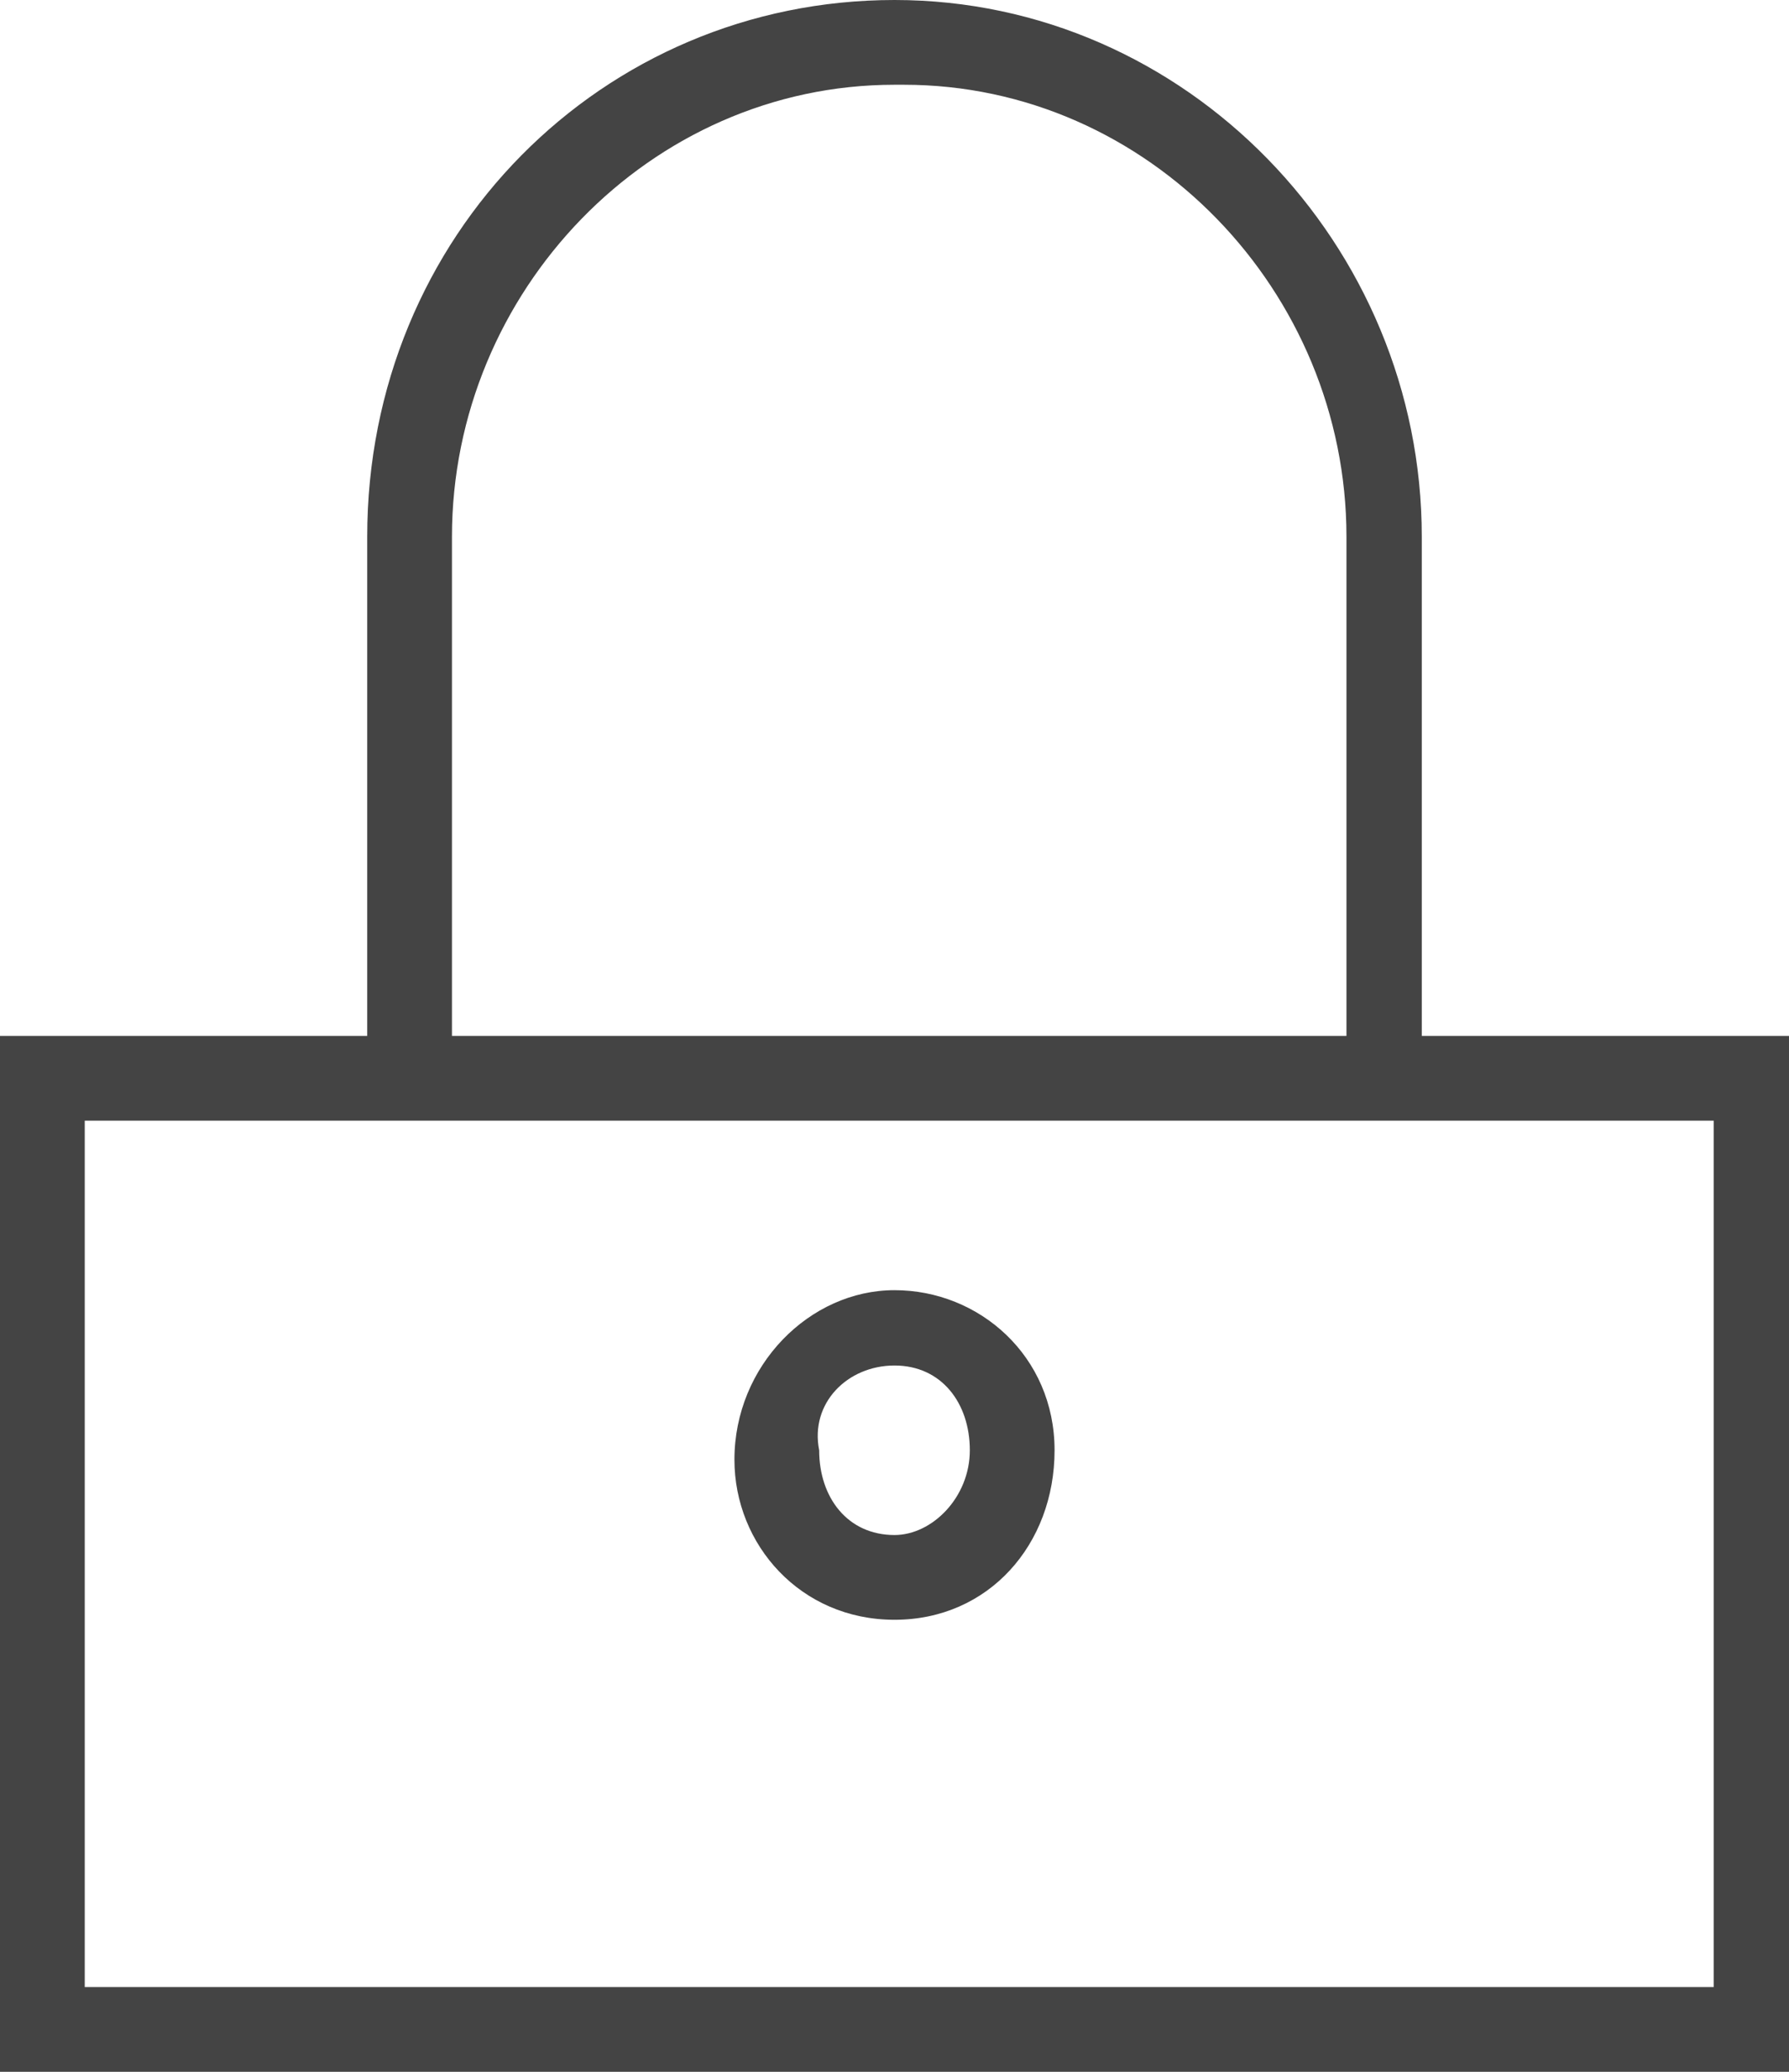 <svg height="22" width="19" viewBox="0 0 19 22" class="icon icon-lock" role="presentation" data-sanitized-focusable="false" data-sanitized-aria-hidden="true" aria-hidden="true" xmlns="http://www.w3.org/2000/svg" xmlns:xlink="http://www.w3.org/1999/xlink"><g fill="#444444"><path fill="#444444" d="M9.5 17.2c1 0 1.7-.8 1.7-1.8s-.8-1.7-1.7-1.7c-.9 0-1.7.8-1.7 1.8 0 .9.7 1.7 1.7 1.7zm0-2.7c.5 0 .8.4.8.9s-.4.9-.8.9c-.5 0-.8-.4-.8-.9-.1-.5.3-.9.8-.9z"></path><path fill="#444444" d="M15.1 11V5.7c0-3.1-2.5-5.7-5.6-5.7-3.1 0-5.6 2.5-5.6 5.7V11H0v11h19V11h-3.9zM4.8 5.7C4.8 3.1 6.9.9 9.5.9h.1c2.6 0 4.7 2.2 4.7 4.8V11H4.8V5.7zm13.3 15.4H.9v-9.2h17.3v9.2z"></path></g></svg>